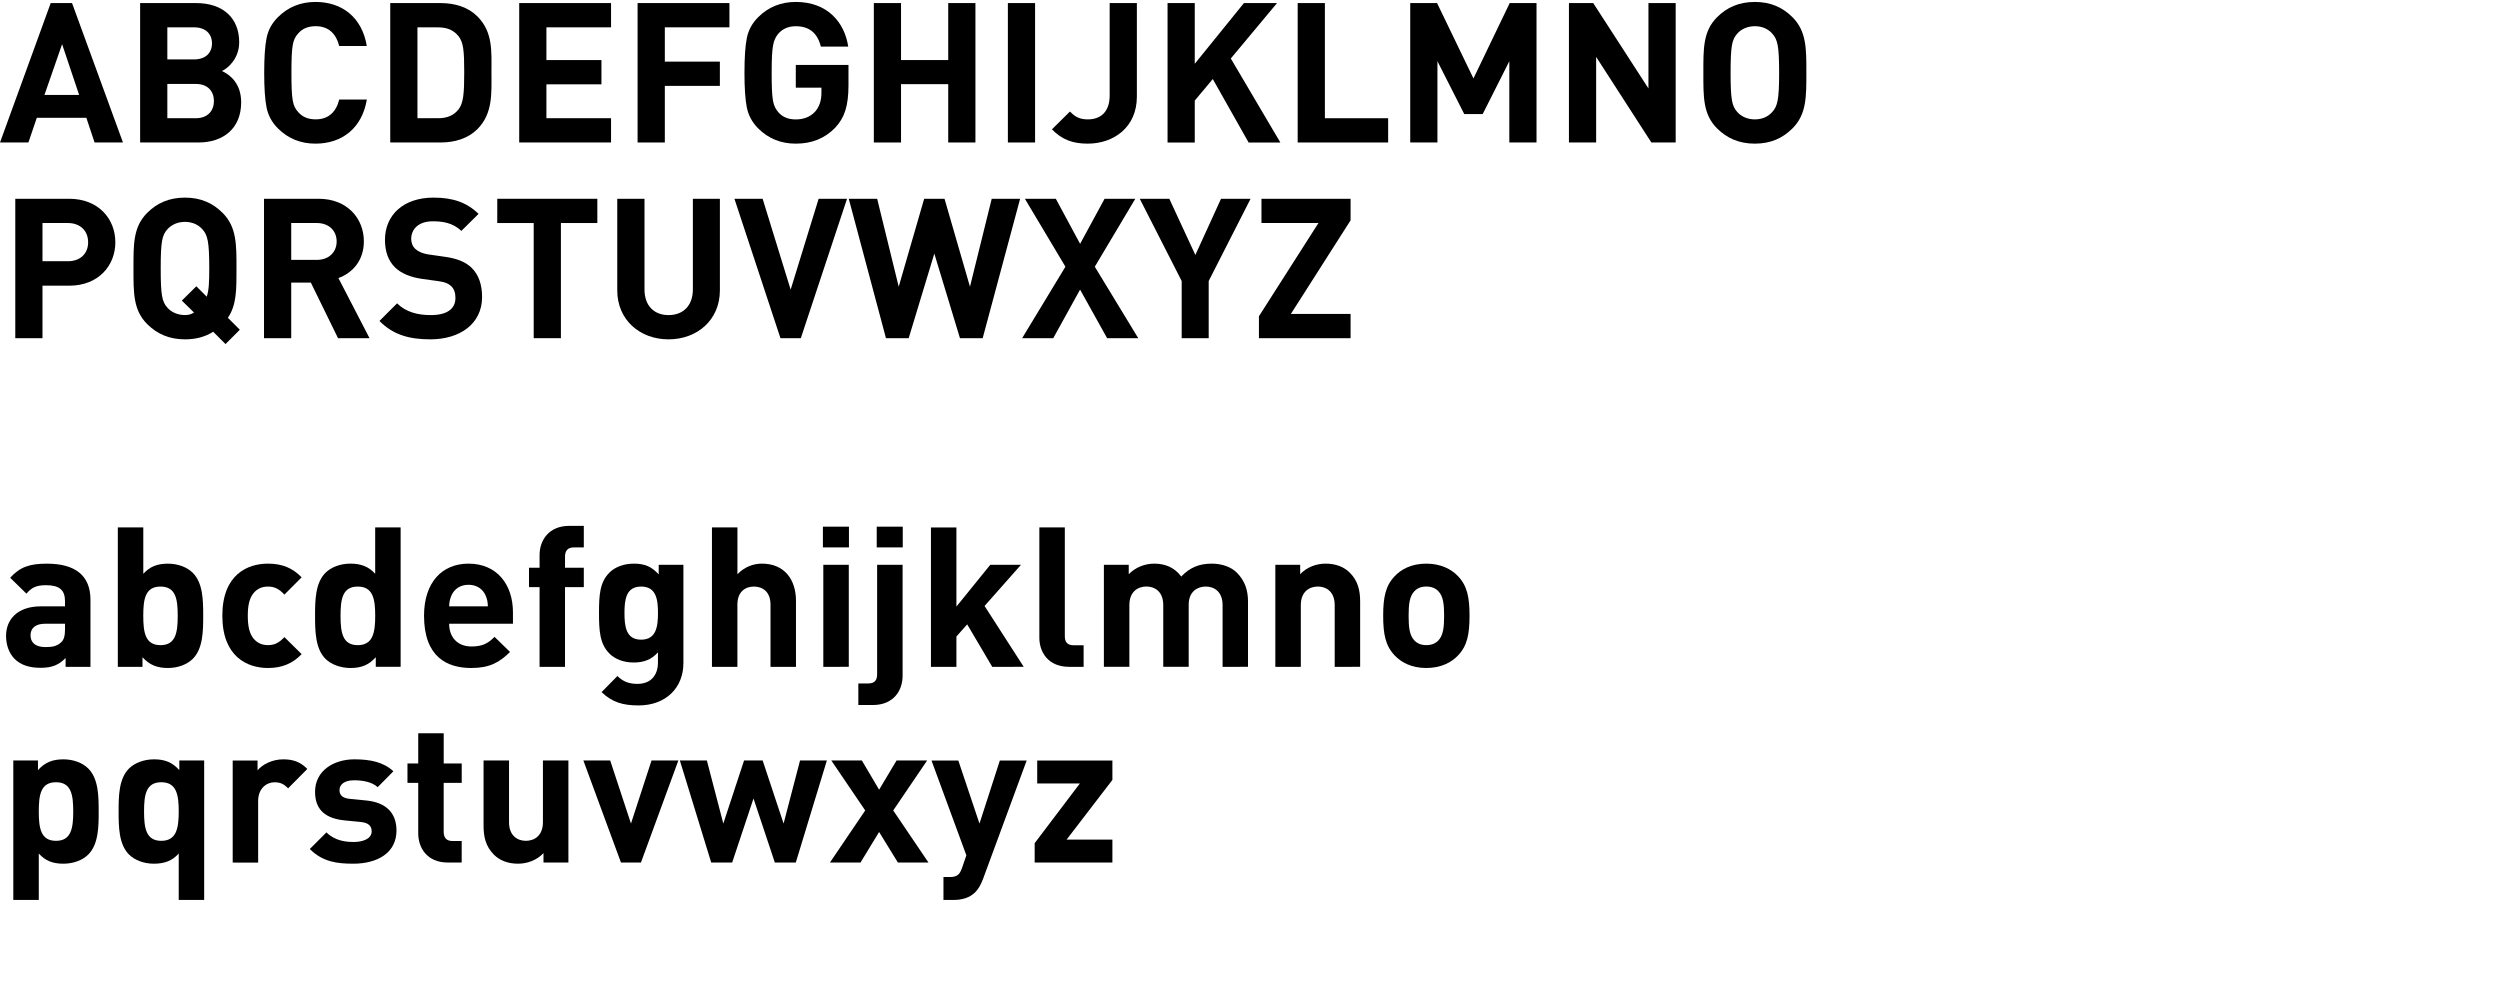 <?xml version="1.0" encoding="utf-8"?>
<!-- Generator: Adobe Illustrator 23.0.1, SVG Export Plug-In . SVG Version: 6.00 Build 0)  -->
<svg version="1.1" id="Layer_1" xmlns="http://www.w3.org/2000/svg" xmlns:xlink="http://www.w3.org/1999/xlink" x="0px" y="0px"
	 viewBox="0 0 79.675 31.471" style="enable-background:new 0 0 79.675 31.471;" xml:space="preserve">
<style type="text/css">
	.st0{enable-background:new    ;}
</style>
<g>
	<g class="st0">
		<path d="M3.014,4.541L2.752,3.755H1.173L0.905,4.541H0l1.616-4.443h0.68l1.623,4.443H3.014z M1.979,1.408L1.417,3.025h1.105
			L1.979,1.408z"/>
		<path d="M6.326,4.541h-1.86V0.098H6.25c0.868,0,1.373,0.486,1.373,1.248c0,0.493-0.324,0.812-0.549,0.917
			c0.269,0.125,0.612,0.406,0.612,0.999C7.686,4.092,7.118,4.541,6.326,4.541z M6.182,0.871H5.333v1.023h0.849
			c0.368,0,0.574-0.206,0.574-0.512S6.55,0.871,6.182,0.871z M6.238,2.675H5.333v1.093h0.905c0.393,0,0.58-0.25,0.58-0.55
			S6.631,2.675,6.238,2.675z"/>
		<path d="M10.055,4.578c-0.475,0-0.874-0.162-1.198-0.486C8.664,3.899,8.545,3.674,8.495,3.424C8.445,3.174,8.42,2.806,8.42,2.32
			c0-0.487,0.025-0.855,0.075-1.104c0.05-0.256,0.169-0.475,0.362-0.668c0.324-0.324,0.724-0.486,1.198-0.486
			c0.855,0,1.485,0.499,1.635,1.403h-0.88c-0.093-0.38-0.331-0.63-0.749-0.63c-0.237,0-0.425,0.075-0.556,0.23
			C9.325,1.259,9.288,1.458,9.288,2.32S9.325,3.38,9.506,3.573c0.131,0.156,0.318,0.231,0.556,0.231c0.418,0,0.655-0.25,0.749-0.631
			h0.88C11.541,4.079,10.904,4.578,10.055,4.578z"/>
		<path d="M15.214,4.116c-0.293,0.294-0.712,0.425-1.173,0.425h-1.604V0.098h1.604c0.461,0,0.88,0.131,1.173,0.424
			c0.499,0.5,0.449,1.111,0.449,1.779S15.713,3.617,15.214,4.116z M14.608,1.147c-0.15-0.182-0.35-0.275-0.649-0.275h-0.655v2.896
			h0.655c0.3,0,0.5-0.094,0.649-0.275c0.162-0.199,0.187-0.518,0.187-1.191S14.771,1.346,14.608,1.147z"/>
		<path d="M16.547,4.541V0.098h2.927v0.773h-2.06v1.043h1.754v0.773h-1.754v1.08h2.06v0.773H16.547z"/>
		<path d="M21.188,0.871v1.093h1.754v0.773h-1.754v1.804H20.32V0.098h2.927v0.773H21.188z"/>
		<path d="M26.615,4.073c-0.343,0.35-0.755,0.505-1.254,0.505c-0.475,0-0.874-0.162-1.198-0.486
			c-0.193-0.193-0.312-0.418-0.362-0.668c-0.05-0.25-0.075-0.618-0.075-1.104c0-0.487,0.025-0.855,0.075-1.104
			c0.05-0.256,0.169-0.475,0.362-0.668c0.324-0.324,0.724-0.486,1.198-0.486c1.011,0,1.554,0.648,1.672,1.423H26.16
			c-0.106-0.431-0.368-0.649-0.799-0.649c-0.231,0-0.418,0.081-0.556,0.237c-0.162,0.206-0.212,0.368-0.212,1.248
			c0,0.874,0.037,1.049,0.212,1.254c0.131,0.156,0.318,0.231,0.556,0.231c0.256,0,0.462-0.081,0.618-0.25
			c0.131-0.149,0.2-0.35,0.2-0.593V2.794h-0.817V2.07h1.679v0.649C27.04,3.368,26.921,3.748,26.615,4.073z"/>
		<path d="M30.22,4.541V2.682h-1.504v1.859h-0.867V0.098h0.867v1.816h1.504V0.098h0.867v4.443H30.22z"/>
		<path d="M32.121,4.541V0.098h0.867v4.443H32.121z"/>
		<path d="M34.666,4.578c-0.48,0-0.811-0.124-1.142-0.455l0.574-0.568c0.144,0.144,0.281,0.25,0.568,0.25
			c0.424,0,0.699-0.25,0.699-0.762V0.098h0.867v2.983C36.232,4.061,35.489,4.578,34.666,4.578z"/>
		<path d="M39.793,4.541l-1.142-2.022l-0.574,0.687v1.336H37.21V0.098h0.867v1.935l1.567-1.935h1.055l-1.473,1.766l1.579,2.678
			H39.793z"/>
		<path d="M41.357,4.541V0.098h0.867v3.67h2.016v0.773H41.357z"/>
		<path d="M48.102,4.541v-2.59l-0.849,1.685h-0.587l-0.855-1.685v2.59h-0.867V0.098h0.855L46.959,2.5l1.155-2.402h0.855v4.443
			H48.102z"/>
		<path d="M52.629,4.541l-1.76-2.728v2.728h-0.867V0.098h0.774l1.76,2.721V0.098h0.868v4.443H52.629z"/>
		<path d="M57.126,4.092c-0.312,0.312-0.693,0.486-1.198,0.486c-0.506,0-0.893-0.175-1.205-0.486
			c-0.449-0.449-0.437-1.005-0.437-1.772s-0.012-1.323,0.437-1.772c0.312-0.312,0.699-0.486,1.205-0.486
			c0.505,0,0.886,0.174,1.198,0.486c0.449,0.449,0.443,1.005,0.443,1.772S57.575,3.643,57.126,4.092z M56.483,1.072
			c-0.125-0.144-0.318-0.237-0.555-0.237c-0.237,0-0.437,0.094-0.562,0.237c-0.168,0.188-0.212,0.393-0.212,1.248
			c0,0.854,0.043,1.061,0.212,1.248c0.125,0.144,0.325,0.237,0.562,0.237c0.237,0,0.43-0.094,0.555-0.237
			c0.168-0.188,0.218-0.394,0.218-1.248C56.701,1.464,56.651,1.259,56.483,1.072z"/>
	</g>
	<g class="st0">
		<path d="M2.209,9.105H1.354v1.673H0.487V6.335h1.722c0.917,0,1.467,0.63,1.467,1.386C3.676,8.475,3.126,9.105,2.209,9.105z
			 M2.166,7.108H1.354v1.217h0.812c0.393,0,0.643-0.243,0.643-0.604C2.808,7.358,2.559,7.108,2.166,7.108z"/>
		<path d="M7.187,10.966l-0.393-0.394c-0.25,0.162-0.549,0.243-0.898,0.243c-0.506,0-0.893-0.175-1.205-0.486
			C4.242,9.88,4.254,9.324,4.254,8.556S4.242,7.233,4.691,6.784C5.003,6.471,5.39,6.298,5.896,6.298
			c0.505,0,0.886,0.174,1.198,0.486c0.449,0.449,0.443,1.005,0.443,1.772c0,0.668,0.006,1.161-0.274,1.572l0.38,0.381L7.187,10.966z
			 M6.451,7.308C6.326,7.165,6.132,7.071,5.896,7.071c-0.237,0-0.437,0.094-0.562,0.237C5.165,7.496,5.122,7.701,5.122,8.556
			c0,0.854,0.043,1.061,0.212,1.248c0.125,0.144,0.325,0.237,0.562,0.237c0.106,0,0.206-0.025,0.287-0.081L5.795,9.58l0.462-0.456
			l0.331,0.331c0.069-0.193,0.081-0.449,0.081-0.898C6.669,7.701,6.619,7.496,6.451,7.308z"/>
		<path d="M10.773,10.778L9.906,9.006H9.281v1.772H8.414V6.335h1.741c0.905,0,1.441,0.618,1.441,1.36
			c0,0.624-0.38,1.011-0.811,1.167l0.992,1.916H10.773z M10.099,7.108H9.281v1.174h0.818c0.38,0,0.63-0.243,0.63-0.587
			C10.729,7.352,10.479,7.108,10.099,7.108z"/>
		<path d="M13.716,10.815c-0.674,0-1.186-0.144-1.623-0.586l0.562-0.562c0.281,0.281,0.662,0.375,1.074,0.375
			c0.512,0,0.786-0.193,0.786-0.549c0-0.156-0.044-0.287-0.137-0.375c-0.087-0.081-0.188-0.125-0.393-0.156l-0.537-0.074
			c-0.38-0.057-0.661-0.175-0.861-0.368c-0.212-0.213-0.318-0.5-0.318-0.874c0-0.793,0.586-1.348,1.547-1.348
			c0.612,0,1.055,0.149,1.436,0.518l-0.549,0.543c-0.281-0.269-0.618-0.306-0.911-0.306c-0.461,0-0.687,0.256-0.687,0.562
			c0,0.112,0.038,0.23,0.131,0.318c0.087,0.081,0.231,0.149,0.412,0.175l0.524,0.075c0.406,0.056,0.662,0.168,0.849,0.343
			c0.237,0.225,0.343,0.549,0.343,0.942C15.363,10.329,14.646,10.815,13.716,10.815z"/>
		<path d="M17.876,7.108v3.67h-0.867v-3.67h-1.161V6.335h3.189v0.773H17.876z"/>
		<path d="M21.307,10.815c-0.911,0-1.635-0.617-1.635-1.56V6.335h0.868v2.89c0,0.512,0.299,0.817,0.768,0.817
			s0.774-0.306,0.774-0.817v-2.89h0.861v2.921C22.942,10.198,22.218,10.815,21.307,10.815z"/>
		<path d="M25.522,10.778h-0.649l-1.467-4.443h0.899l0.893,2.896l0.892-2.896h0.905L25.522,10.778z"/>
		<path d="M31.318,10.778h-0.724l-0.817-2.696l-0.817,2.696h-0.724L27.05,6.335h0.905l0.687,2.802l0.811-2.802h0.649l0.811,2.802
			l0.693-2.802h0.905L31.318,10.778z"/>
		<path d="M35.284,10.778L34.422,9.23l-0.855,1.548h-0.992L33.955,8.5l-1.292-2.165h0.986l0.774,1.436l0.78-1.436h0.979L34.891,8.5
			l1.385,2.278H35.284z"/>
		<path d="M38.521,8.956v1.822H37.66V8.956l-1.336-2.621h0.942l0.83,1.791l0.818-1.791h0.942L38.521,8.956z"/>
		<path d="M40.122,10.778v-0.699l1.897-2.971h-1.816V6.335h2.84v0.687l-1.903,2.983h1.903v0.773H40.122z"/>
	</g>
	<g class="st0">
		<path d="M2.091,21.252v-0.281c-0.219,0.219-0.425,0.312-0.799,0.312c-0.368,0-0.637-0.094-0.83-0.287
			c-0.175-0.181-0.269-0.443-0.269-0.73c0-0.518,0.356-0.942,1.111-0.942h0.768v-0.162c0-0.355-0.175-0.512-0.605-0.512
			c-0.312,0-0.456,0.075-0.625,0.269l-0.518-0.506c0.318-0.35,0.63-0.449,1.173-0.449c0.911,0,1.386,0.387,1.386,1.148v2.141H2.091z
			 M2.072,19.879H1.429c-0.293,0-0.456,0.138-0.456,0.368c0,0.225,0.15,0.375,0.468,0.375c0.225,0,0.368-0.02,0.512-0.156
			c0.087-0.081,0.119-0.212,0.119-0.412V19.879z"/>
		<path d="M6.145,20.996c-0.181,0.181-0.474,0.293-0.792,0.293c-0.343,0-0.586-0.094-0.812-0.343v0.306H3.755v-4.443h0.812v1.479
			c0.212-0.236,0.456-0.324,0.786-0.324c0.318,0,0.612,0.112,0.792,0.293c0.325,0.325,0.331,0.881,0.331,1.367
			C6.476,20.111,6.47,20.672,6.145,20.996z M5.115,18.694c-0.487,0-0.549,0.399-0.549,0.93s0.062,0.937,0.549,0.937
			s0.549-0.406,0.549-0.937S5.602,18.694,5.115,18.694z"/>
		<path d="M8.54,21.289c-0.649,0-1.454-0.35-1.454-1.666s0.805-1.66,1.454-1.66c0.449,0,0.786,0.138,1.073,0.437l-0.549,0.55
			c-0.168-0.181-0.312-0.256-0.524-0.256c-0.193,0-0.343,0.068-0.462,0.212c-0.125,0.156-0.181,0.375-0.181,0.718
			c0,0.344,0.056,0.568,0.181,0.724C8.196,20.49,8.346,20.56,8.54,20.56c0.212,0,0.355-0.075,0.524-0.256l0.549,0.543
			C9.326,21.146,8.989,21.289,8.54,21.289z"/>
		<path d="M11.976,21.252v-0.306c-0.225,0.249-0.462,0.343-0.805,0.343c-0.318,0-0.618-0.112-0.799-0.293
			c-0.324-0.324-0.331-0.886-0.331-1.373c0-0.486,0.006-1.042,0.331-1.367c0.181-0.181,0.475-0.293,0.792-0.293
			c0.331,0,0.581,0.088,0.793,0.324v-1.479h0.811v4.443H11.976z M11.402,18.694c-0.487,0-0.549,0.399-0.549,0.93
			s0.062,0.937,0.549,0.937s0.556-0.406,0.556-0.937S11.889,18.694,11.402,18.694z"/>
		<path d="M14.314,19.879c0,0.418,0.256,0.724,0.711,0.724c0.355,0,0.53-0.1,0.736-0.306l0.493,0.48
			c-0.331,0.331-0.649,0.512-1.236,0.512c-0.768,0-1.504-0.35-1.504-1.666c0-1.061,0.574-1.66,1.417-1.66
			c0.905,0,1.417,0.662,1.417,1.554v0.362H14.314z M15.475,18.974c-0.087-0.193-0.269-0.337-0.543-0.337s-0.456,0.144-0.543,0.337
			c-0.05,0.119-0.069,0.206-0.075,0.35h1.235C15.544,19.18,15.525,19.093,15.475,18.974z"/>
		<path d="M18.007,18.712v2.54h-0.811v-2.54h-0.337v-0.618h0.337v-0.405c0-0.462,0.287-0.93,0.948-0.93h0.462v0.687h-0.318
			c-0.193,0-0.281,0.105-0.281,0.293v0.355h0.599v0.618H18.007z"/>
		<path d="M20.352,22.482c-0.5,0-0.843-0.1-1.18-0.425l0.505-0.512c0.181,0.175,0.362,0.25,0.637,0.25
			c0.487,0,0.655-0.344,0.655-0.674V20.79c-0.212,0.237-0.456,0.324-0.774,0.324s-0.593-0.105-0.774-0.287
			c-0.306-0.306-0.331-0.724-0.331-1.291c0-0.568,0.025-0.98,0.331-1.286c0.181-0.181,0.462-0.287,0.78-0.287
			c0.343,0,0.568,0.094,0.792,0.344V18h0.787v3.134C21.781,21.913,21.226,22.482,20.352,22.482z M20.433,18.694
			c-0.48,0-0.531,0.412-0.531,0.843s0.05,0.849,0.531,0.849s0.537-0.418,0.537-0.849S20.914,18.694,20.433,18.694z"/>
		<path d="M24.556,21.252v-1.984c0-0.431-0.275-0.574-0.531-0.574s-0.524,0.149-0.524,0.574v1.984H22.69v-4.443h0.812V18.3
			c0.218-0.225,0.493-0.337,0.78-0.337c0.711,0,1.086,0.499,1.086,1.186v2.104H24.556z"/>
		<path d="M26.226,17.446v-0.662h0.83v0.662H26.226z M26.239,21.252V18h0.812v3.252H26.239z"/>
		<path d="M27.817,22.469h-0.462v-0.687h0.312c0.206,0,0.287-0.1,0.287-0.293V18h0.812v3.539
			C28.766,22.001,28.484,22.469,27.817,22.469z M27.941,17.446v-0.662h0.83v0.662H27.941z"/>
		<path d="M31.623,21.252l-0.799-1.354l-0.343,0.387v0.968h-0.812v-4.443h0.812v2.521L31.56,18h0.979l-1.161,1.312l1.248,1.94
			H31.623z"/>
		<path d="M34.073,21.252c-0.668,0-0.949-0.468-0.949-0.93v-3.514h0.812v3.464c0,0.193,0.081,0.293,0.287,0.293h0.312v0.687H34.073z
			"/>
		<path d="M38.964,21.252v-1.966c0-0.443-0.281-0.593-0.537-0.593c-0.25,0-0.543,0.149-0.543,0.574v1.984h-0.811v-1.966
			c0-0.443-0.281-0.593-0.537-0.593s-0.543,0.149-0.543,0.593v1.966h-0.812V18h0.792v0.3c0.212-0.218,0.512-0.337,0.812-0.337
			c0.362,0,0.655,0.131,0.861,0.412c0.274-0.287,0.568-0.412,0.973-0.412c0.325,0,0.618,0.106,0.799,0.287
			c0.262,0.263,0.356,0.568,0.356,0.924v2.078H38.964z"/>
		<path d="M42.537,21.252v-1.966c0-0.443-0.281-0.593-0.537-0.593s-0.543,0.149-0.543,0.593v1.966h-0.812V18h0.792v0.3
			c0.212-0.225,0.512-0.337,0.812-0.337c0.324,0,0.586,0.106,0.768,0.287c0.262,0.263,0.331,0.568,0.331,0.924v2.078H42.537z"/>
		<path d="M46.466,20.89c-0.2,0.213-0.53,0.399-1.011,0.399s-0.805-0.187-1.005-0.399c-0.293-0.306-0.368-0.674-0.368-1.267
			c0-0.587,0.075-0.955,0.368-1.261c0.2-0.212,0.524-0.399,1.005-0.399s0.811,0.188,1.011,0.399
			c0.293,0.306,0.368,0.674,0.368,1.261C46.834,20.216,46.76,20.584,46.466,20.89z M45.836,18.837
			c-0.093-0.094-0.218-0.144-0.38-0.144c-0.163,0-0.281,0.05-0.375,0.144c-0.168,0.168-0.188,0.449-0.188,0.786
			s0.019,0.624,0.188,0.793c0.094,0.094,0.212,0.144,0.375,0.144c0.162,0,0.287-0.05,0.38-0.144
			c0.168-0.169,0.188-0.456,0.188-0.793S46.004,19.005,45.836,18.837z"/>
	</g>
	<g class="st0">
		<path d="M2.814,27.233c-0.181,0.181-0.474,0.293-0.792,0.293c-0.331,0-0.574-0.087-0.786-0.324v1.479H0.424v-4.444H1.21v0.307
			c0.225-0.25,0.468-0.344,0.812-0.344c0.318,0,0.612,0.112,0.792,0.293c0.325,0.325,0.331,0.881,0.331,1.367
			C3.146,26.347,3.139,26.909,2.814,27.233z M1.785,24.93c-0.487,0-0.549,0.399-0.549,0.93s0.062,0.937,0.549,0.937
			s0.549-0.406,0.549-0.937S2.271,24.93,1.785,24.93z"/>
		<path d="M5.696,28.681v-1.479c-0.212,0.237-0.462,0.324-0.793,0.324c-0.318,0-0.611-0.112-0.792-0.293
			C3.786,26.909,3.78,26.347,3.78,25.86c0-0.486,0.006-1.042,0.331-1.367c0.181-0.181,0.48-0.293,0.799-0.293
			c0.343,0,0.581,0.094,0.805,0.344v-0.307h0.792v4.444H5.696z M5.14,24.93c-0.487,0-0.549,0.399-0.549,0.93
			s0.062,0.937,0.549,0.937s0.556-0.406,0.556-0.937S5.627,24.93,5.14,24.93z"/>
		<path d="M9.182,25.124c-0.125-0.125-0.231-0.193-0.431-0.193c-0.25,0-0.524,0.188-0.524,0.599v1.96H7.416v-3.252h0.792v0.312
			c0.156-0.188,0.468-0.35,0.818-0.35c0.318,0,0.543,0.081,0.768,0.306L9.182,25.124z"/>
		<path d="M11.259,27.526c-0.512,0-0.974-0.056-1.386-0.468l0.531-0.53c0.268,0.269,0.618,0.306,0.867,0.306
			c0.281,0,0.574-0.094,0.574-0.337c0-0.162-0.087-0.274-0.343-0.3l-0.512-0.05c-0.586-0.057-0.949-0.312-0.949-0.911
			c0-0.674,0.593-1.036,1.254-1.036c0.506,0,0.93,0.088,1.242,0.381l-0.5,0.506c-0.187-0.169-0.474-0.219-0.755-0.219
			c-0.325,0-0.462,0.149-0.462,0.312c0,0.119,0.05,0.256,0.337,0.281l0.512,0.05c0.643,0.062,0.967,0.406,0.967,0.955
			C12.638,27.183,12.026,27.526,11.259,27.526z"/>
		<path d="M14.271,27.489c-0.661,0-0.942-0.468-0.942-0.93v-1.61h-0.343v-0.618h0.343V23.37h0.812v0.961h0.574v0.618H14.14v1.561
			c0,0.187,0.087,0.293,0.281,0.293h0.293v0.687H14.271z"/>
		<path d="M17.321,27.489v-0.3c-0.212,0.225-0.512,0.337-0.811,0.337c-0.325,0-0.587-0.105-0.768-0.287
			c-0.262-0.262-0.331-0.567-0.331-0.923v-2.079h0.812v1.967c0,0.442,0.281,0.593,0.537,0.593s0.543-0.15,0.543-0.593v-1.967h0.812
			v3.252H17.321z"/>
		<path d="M20.427,27.489h-0.637l-1.198-3.252h0.855l0.662,2.01l0.655-2.01h0.855L20.427,27.489z"/>
		<path d="M25.362,27.489h-0.668l-0.68-2.041l-0.68,2.041h-0.668l-0.999-3.252h0.861l0.524,2.01l0.661-2.01h0.593l0.667,2.01
			l0.524-2.01h0.855L25.362,27.489z"/>
		<path d="M28.616,27.489l-0.599-0.974l-0.593,0.974h-0.974l1.124-1.66l-1.08-1.592h0.974l0.549,0.931l0.556-0.931h0.974
			l-1.08,1.592l1.123,1.66H28.616z"/>
		<path d="M31.329,28.013c-0.069,0.181-0.144,0.318-0.244,0.418c-0.187,0.188-0.431,0.25-0.699,0.25h-0.318v-0.73h0.187
			c0.231,0,0.325-0.057,0.406-0.293l0.137-0.399l-1.111-3.021h0.855l0.674,2.01l0.649-2.01h0.855L31.329,28.013z"/>
		<path d="M32.975,27.489v-0.618l1.441-1.903h-1.36v-0.73h2.396v0.618l-1.46,1.903h1.46v0.73H32.975z"/>
	</g>
</g>
</svg>
